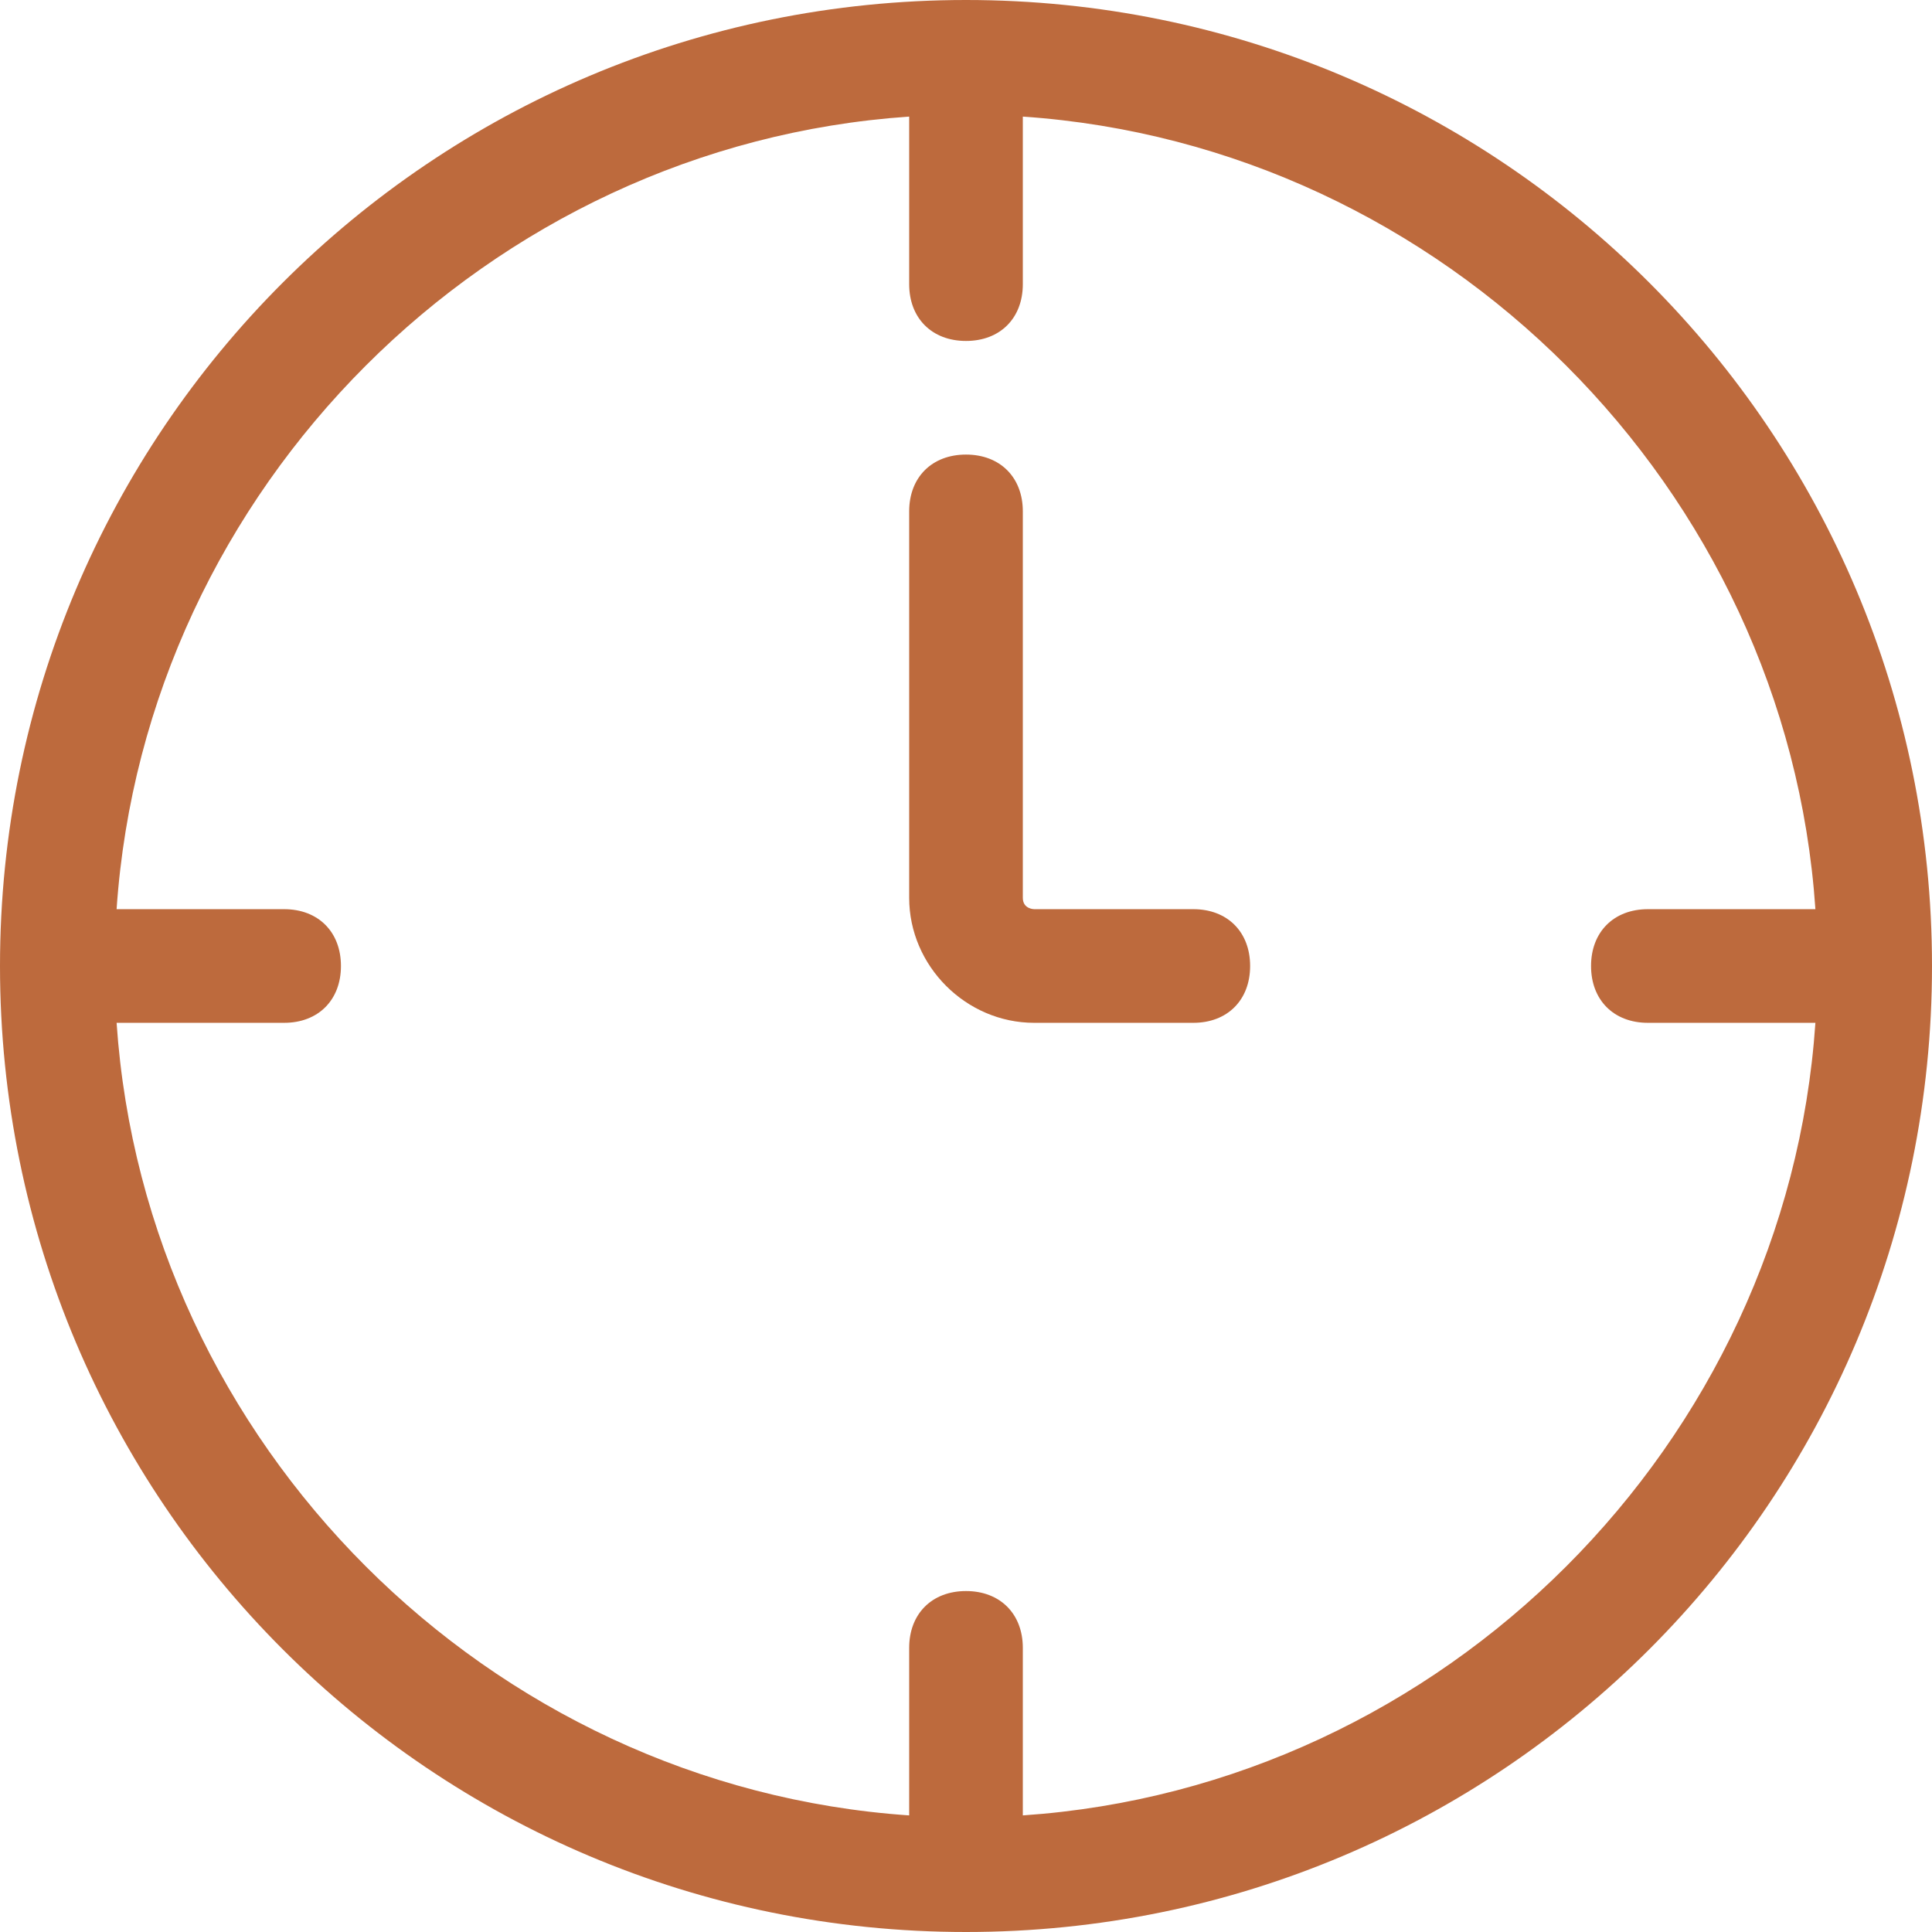 <?xml version="1.0" encoding="UTF-8"?> <svg xmlns="http://www.w3.org/2000/svg" width="80" height="80" viewBox="0 0 80 80" fill="none"><g clip-path="url(#clip0_332_58)"><path d="M40 0C17.882 0 0 17.882 0 40C0 62.118 17.882 80 40 80C62.118 80 80 62.118 80 40C80 17.882 62.118 0 40 0ZM42.353 75.172V68.236C42.353 66.824 41.412 65.882 40 65.882C38.588 65.882 37.647 66.824 37.647 68.236V75.172C20.207 73.981 6.014 59.793 4.828 42.353H11.765C13.176 42.353 14.118 41.412 14.118 40C14.118 38.588 13.177 37.647 11.765 37.647H4.828C6.019 20.207 20.207 6.014 37.647 4.828V11.765C37.647 13.176 38.588 14.118 40 14.118C41.412 14.118 42.353 13.177 42.353 11.765V4.828C59.793 6.019 73.986 20.207 75.172 37.647H68.236C66.824 37.647 65.882 38.588 65.882 40C65.882 41.412 66.824 42.353 68.236 42.353H75.172C73.986 59.793 59.793 73.986 42.353 75.172Z" fill="#BD6A3D"></path><path d="M49.412 37.647H42.824C42.824 37.647 42.353 37.647 42.353 37.177V21.176C42.353 19.765 41.412 18.823 40 18.823C38.588 18.823 37.647 19.764 37.647 21.176V37.176C37.647 40 40 42.353 42.823 42.353H49.412C50.823 42.353 51.765 41.412 51.765 40C51.765 38.588 50.824 37.647 49.412 37.647Z" fill="#BD6A3D"></path></g><defs><clipPath id="clip0_332_58"><rect width="80" height="80" fill="white"></rect></clipPath></defs></svg> 